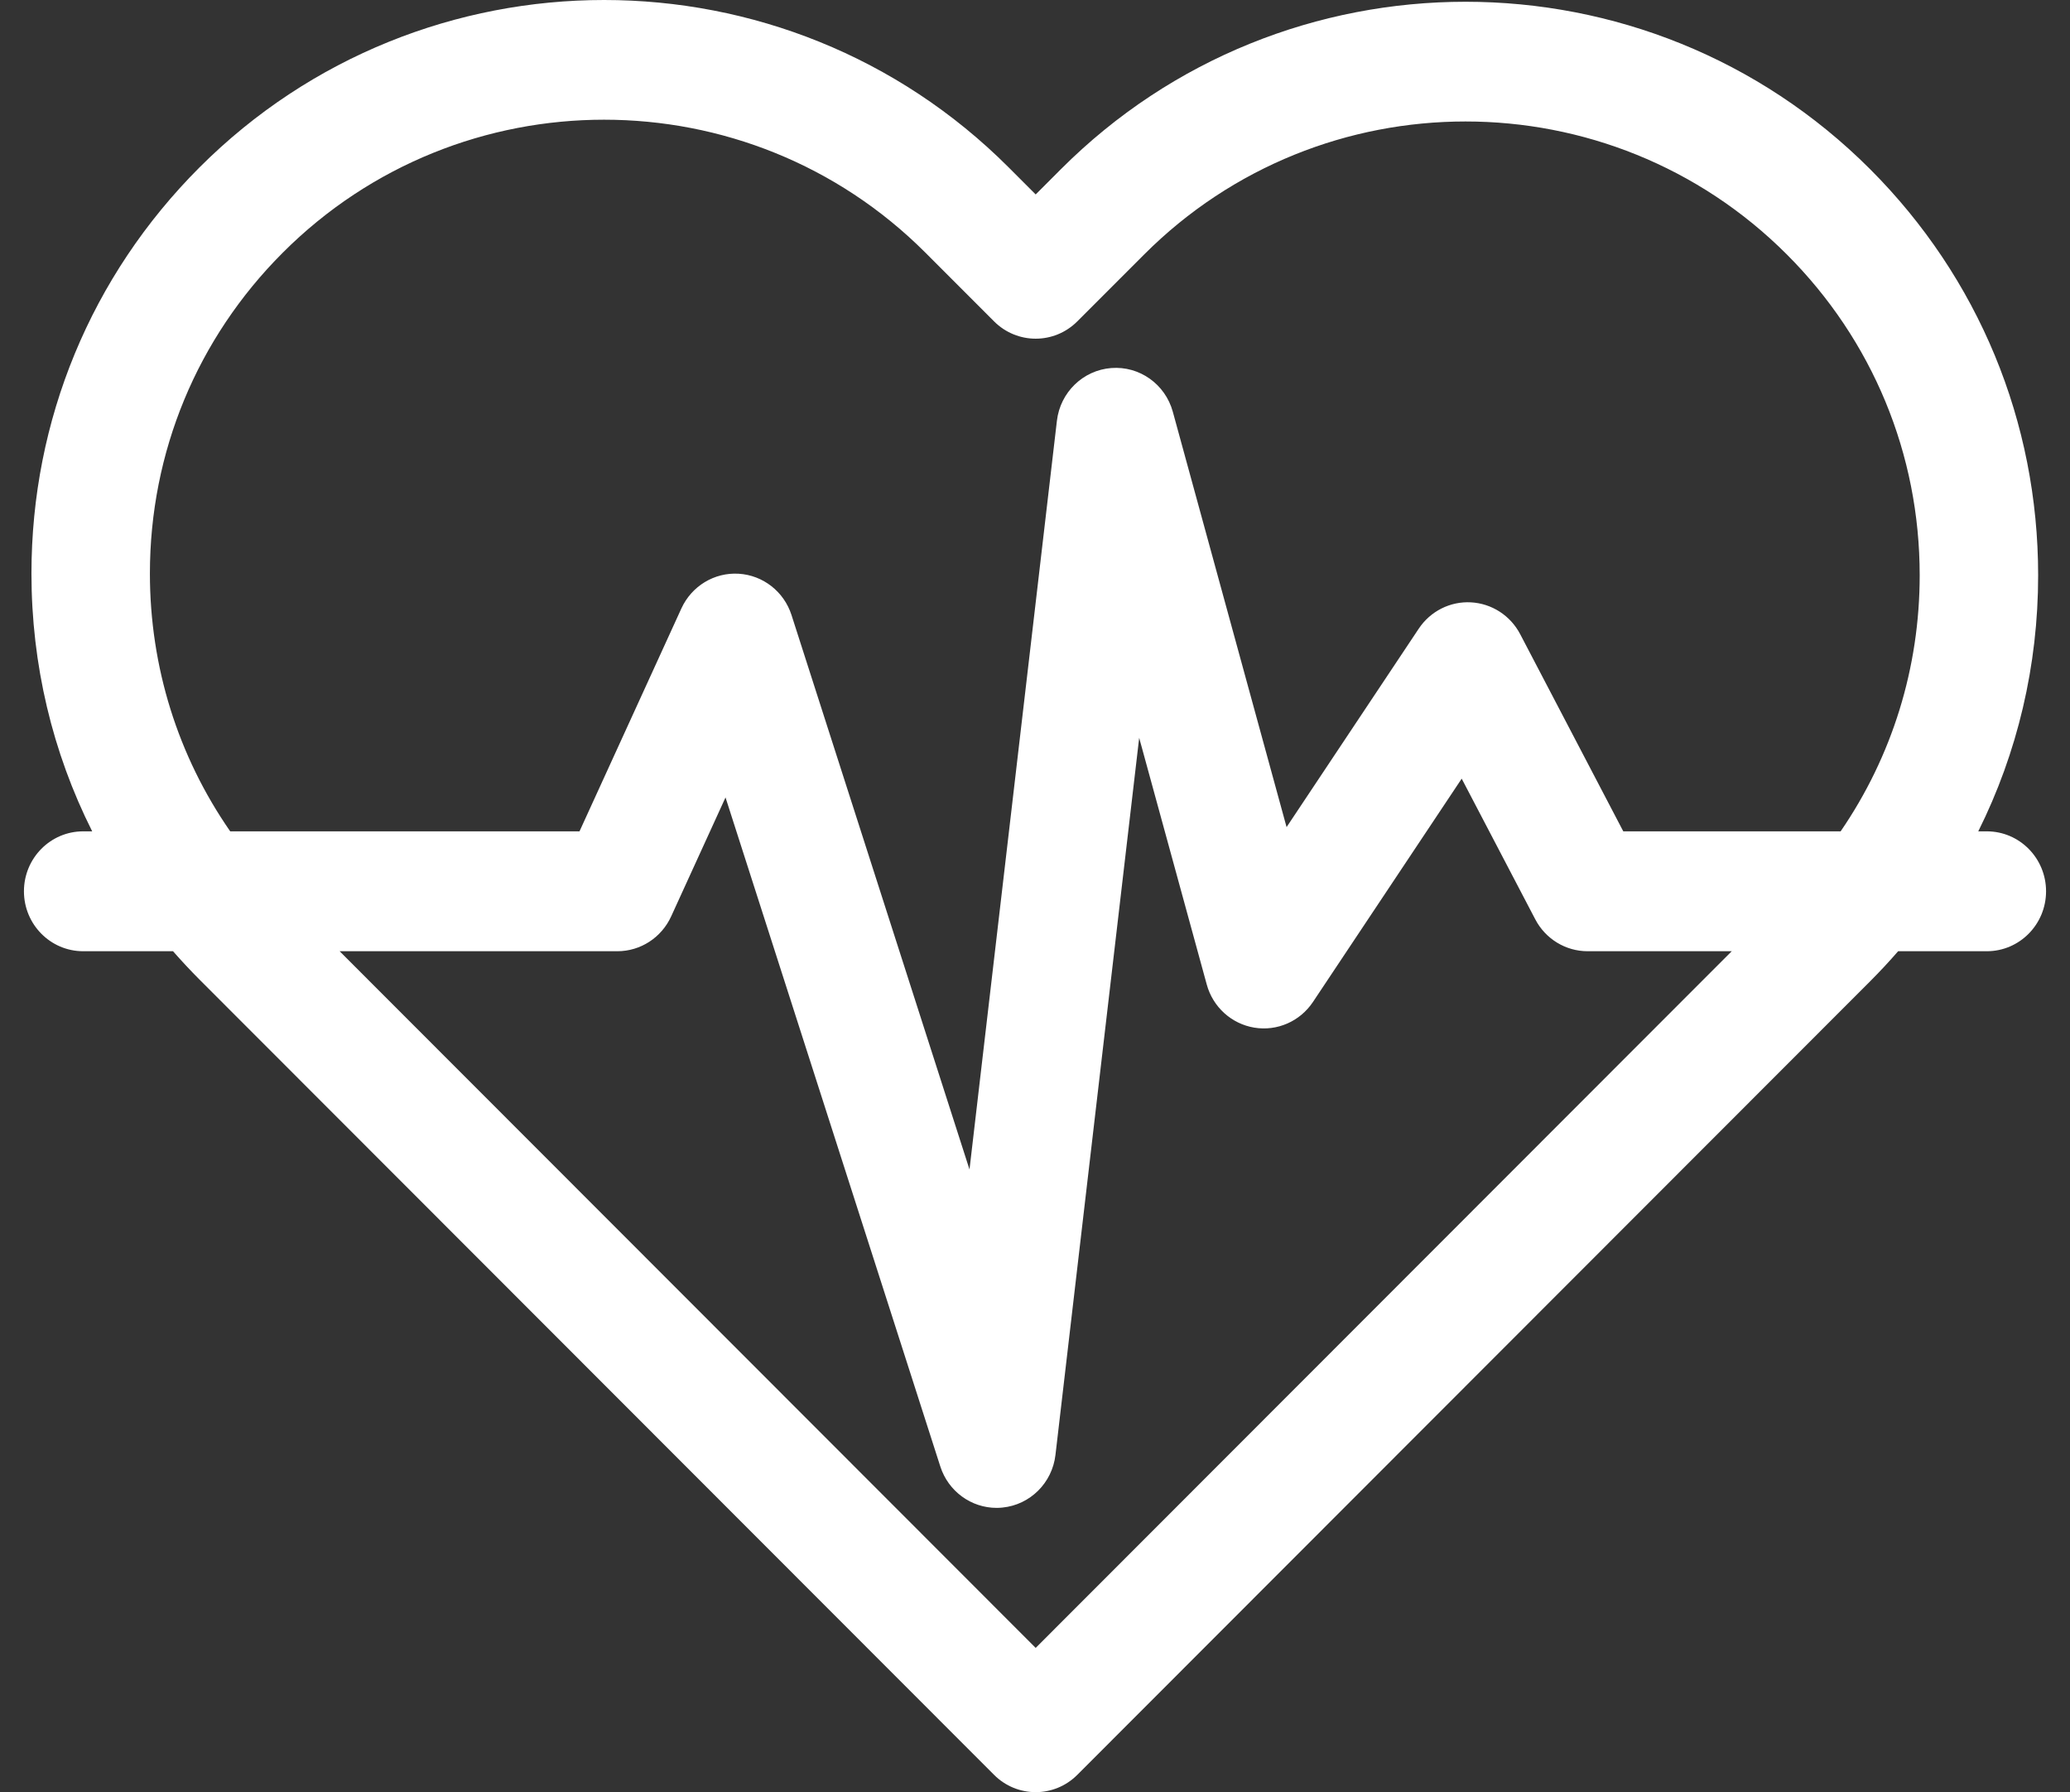 <svg width="67" height="58" viewBox="0 0 67 58" fill="none" xmlns="http://www.w3.org/2000/svg">
<rect x="0" y="0" width="67" height="58" fill="#333333" stroke="none"/>
<path d="M64.308 26.905H64.031C65.299 24.363 65.969 21.542 65.969 18.617C65.969 13.652 64.039 8.987 60.533 5.478C53.311 -1.75 41.558 -1.75 34.336 5.478L33.522 6.293L32.651 5.421C25.429 -1.807 13.677 -1.807 6.454 5.421C2.948 8.93 1.018 13.596 1.018 18.56C1.018 21.507 1.698 24.349 2.984 26.905H2.692C1.633 26.905 0.775 27.774 0.775 28.845C0.775 29.916 1.633 30.785 2.692 30.785H5.6C5.874 31.097 6.158 31.402 6.454 31.699L32.174 57.439C32.547 57.813 33.035 58 33.522 58C34.009 58 34.497 57.813 34.87 57.439L60.533 31.756C60.847 31.441 61.149 31.117 61.437 30.785H64.308C65.367 30.785 66.225 29.916 66.225 28.845C66.225 27.774 65.367 26.905 64.308 26.905ZM4.852 18.56C4.852 14.64 6.378 10.953 9.151 8.179C12.018 5.309 15.785 3.874 19.552 3.874C23.32 3.874 27.087 5.309 29.955 8.179L32.174 10.4C32.921 11.148 34.124 11.148 34.87 10.4L37.032 8.237C42.768 2.496 52.101 2.496 57.837 8.237C60.609 11.01 62.135 14.697 62.135 18.617C62.135 21.618 61.239 24.482 59.576 26.905H52.541L49.204 20.524C48.889 19.922 48.285 19.531 47.611 19.494C46.937 19.457 46.296 19.782 45.92 20.347L41.643 26.768L37.961 13.327C37.716 12.433 36.883 11.839 35.967 11.911C35.054 11.982 34.317 12.697 34.209 13.618L31.38 37.848L25.619 19.905C25.375 19.146 24.697 18.616 23.91 18.568C23.122 18.52 22.387 18.966 22.055 19.69L18.757 26.905H7.451C5.762 24.471 4.852 21.585 4.852 18.56ZM33.522 53.332L10.993 30.785H19.983C20.73 30.785 21.409 30.345 21.723 29.659L23.483 25.808L30.435 47.459C30.693 48.264 31.434 48.8 32.257 48.8C32.319 48.8 32.382 48.797 32.446 48.79C33.342 48.701 34.056 47.993 34.162 47.088L36.872 23.879L39.059 31.862C39.258 32.591 39.86 33.136 40.598 33.258C41.338 33.38 42.078 33.055 42.496 32.428L47.311 25.2L49.692 29.752C50.024 30.388 50.676 30.785 51.386 30.785H56.051L33.522 53.332Z" fill="white"/>
</svg>
